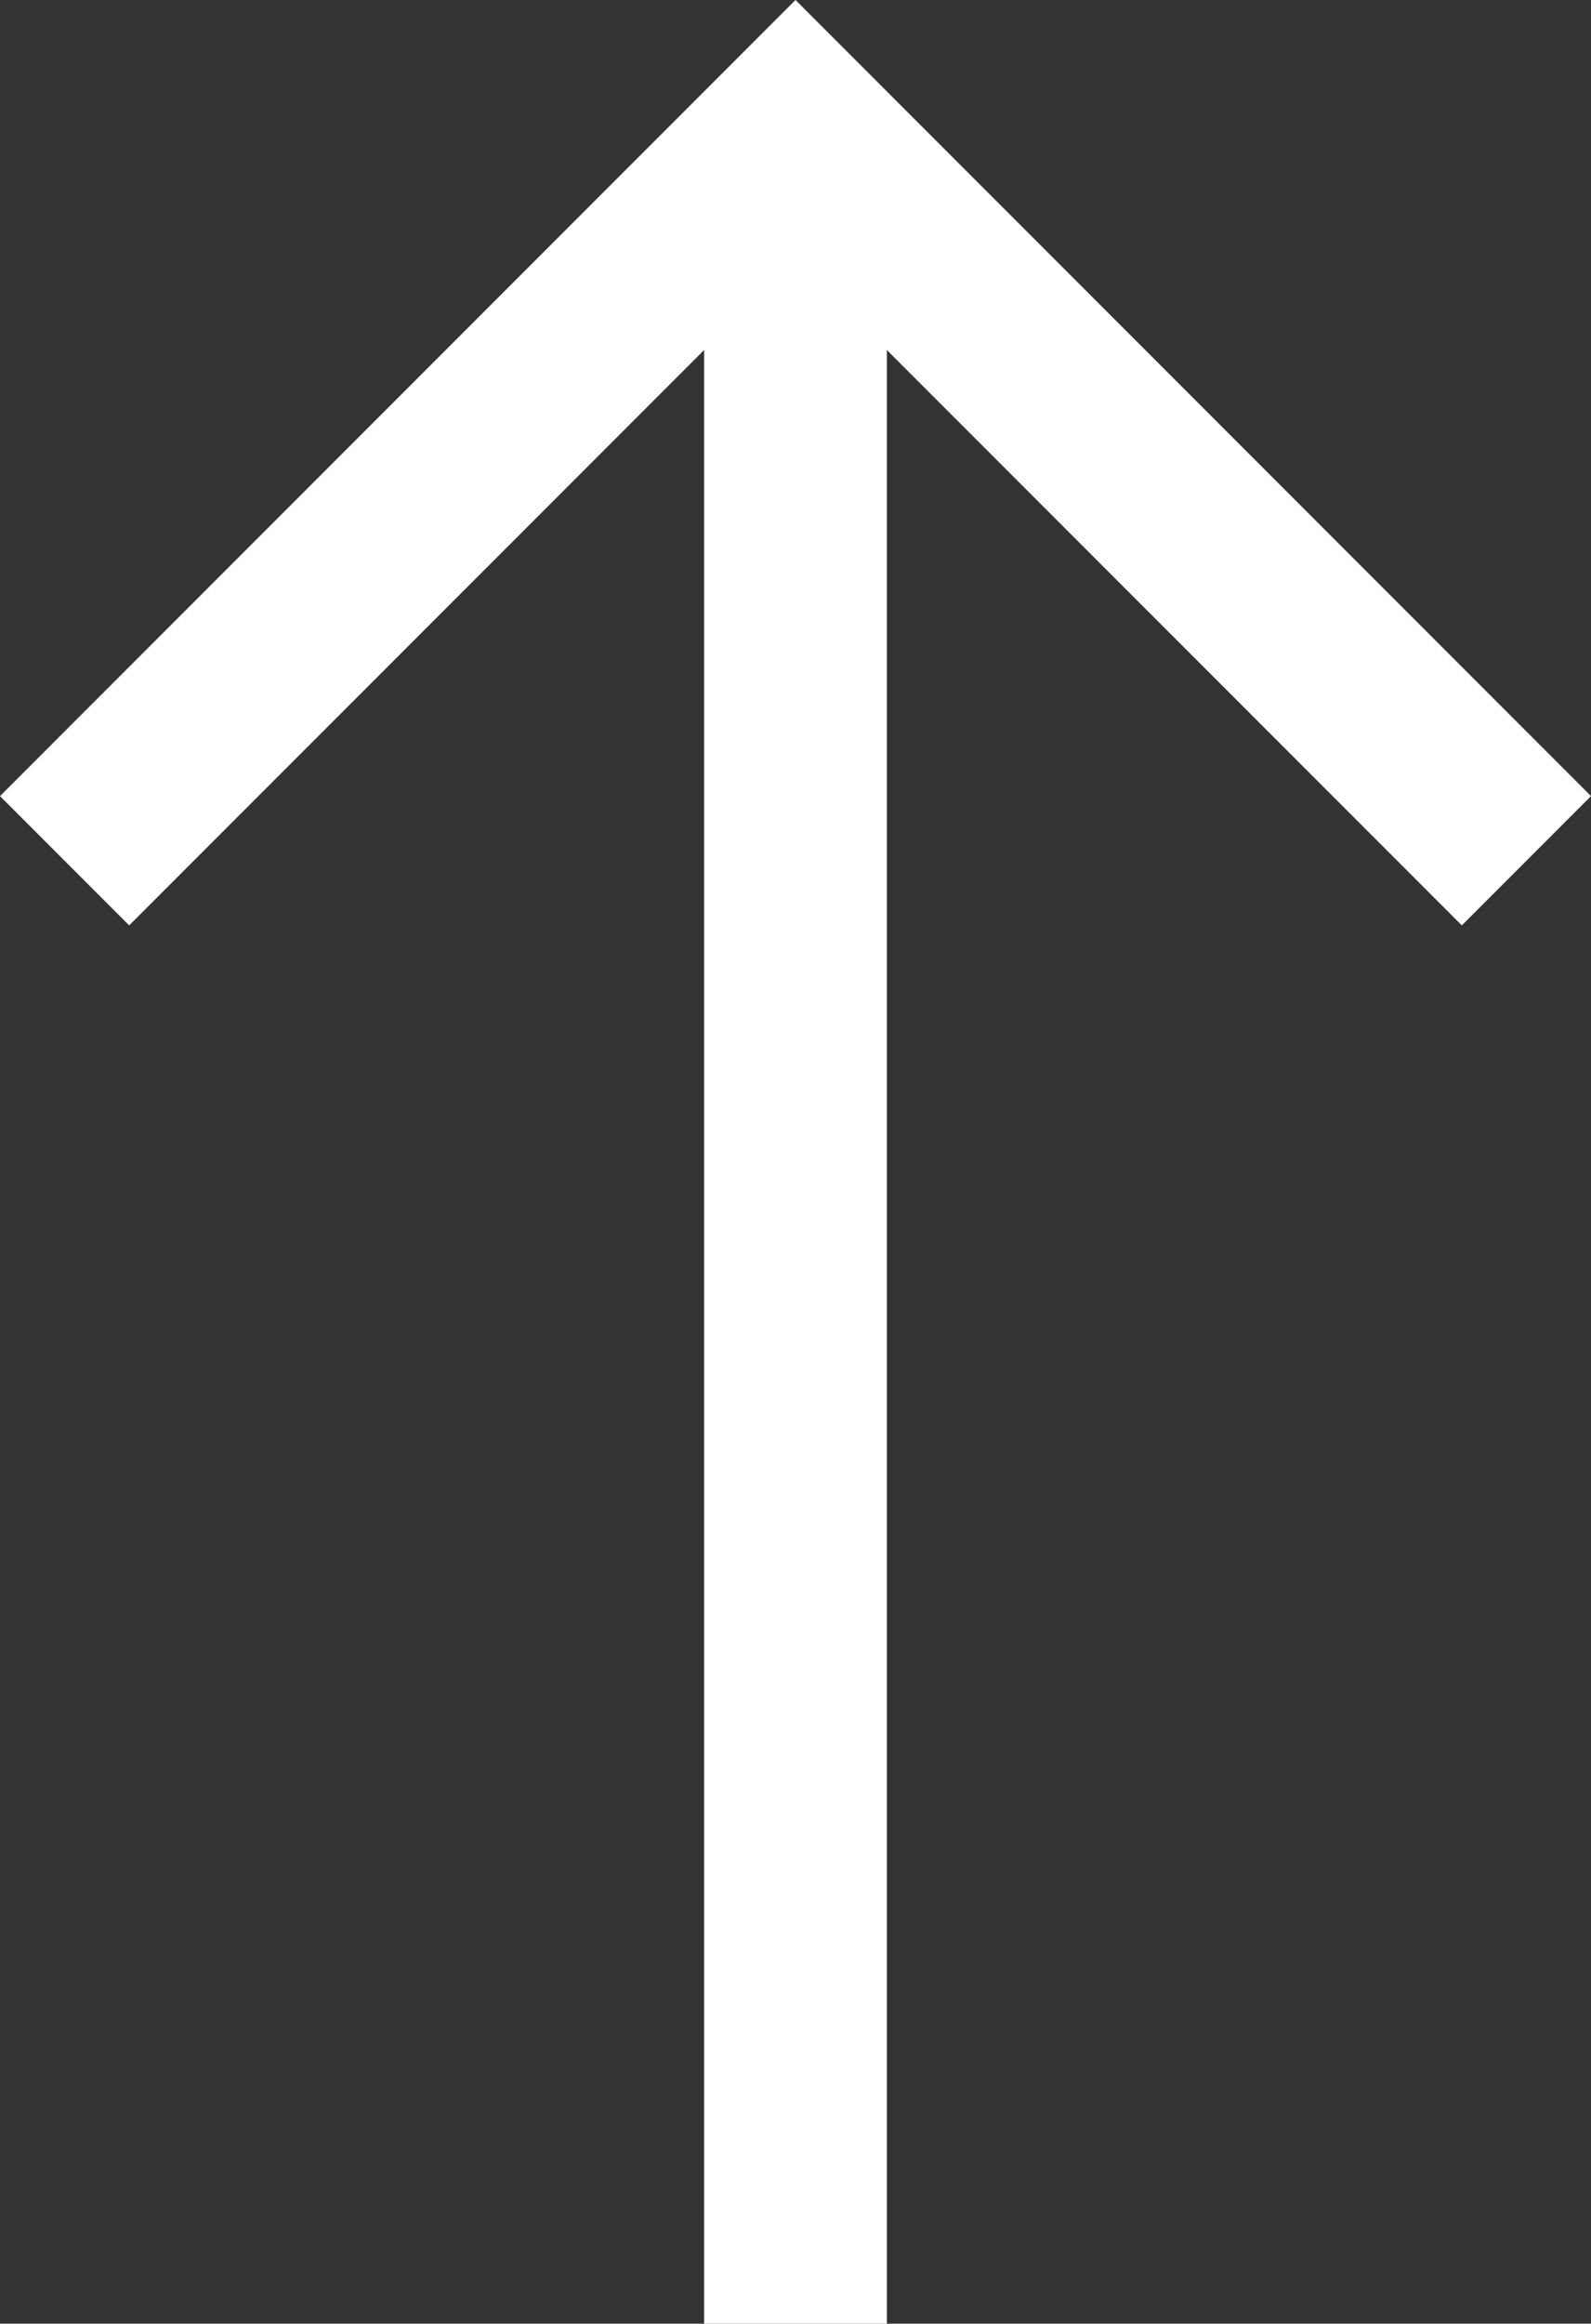 <?xml version="1.0" encoding="UTF-8"?><svg id="_レイヤー_2" xmlns="http://www.w3.org/2000/svg" viewBox="0 0 17.414 25.414"><rect x="0" y="0" width="17.414" height="25.414" fill="#333333" stroke="none"/><defs><style>.cls-1{fill:#fff;}</style></defs><g id="header_footer"><polygon class="cls-1" points="17.414 8.707 8.707 0 0 8.707 1.414 10.121 7.707 3.828 7.707 25.414 9.707 25.414 9.707 3.828 16 10.121 17.414 8.707"/></g></svg>